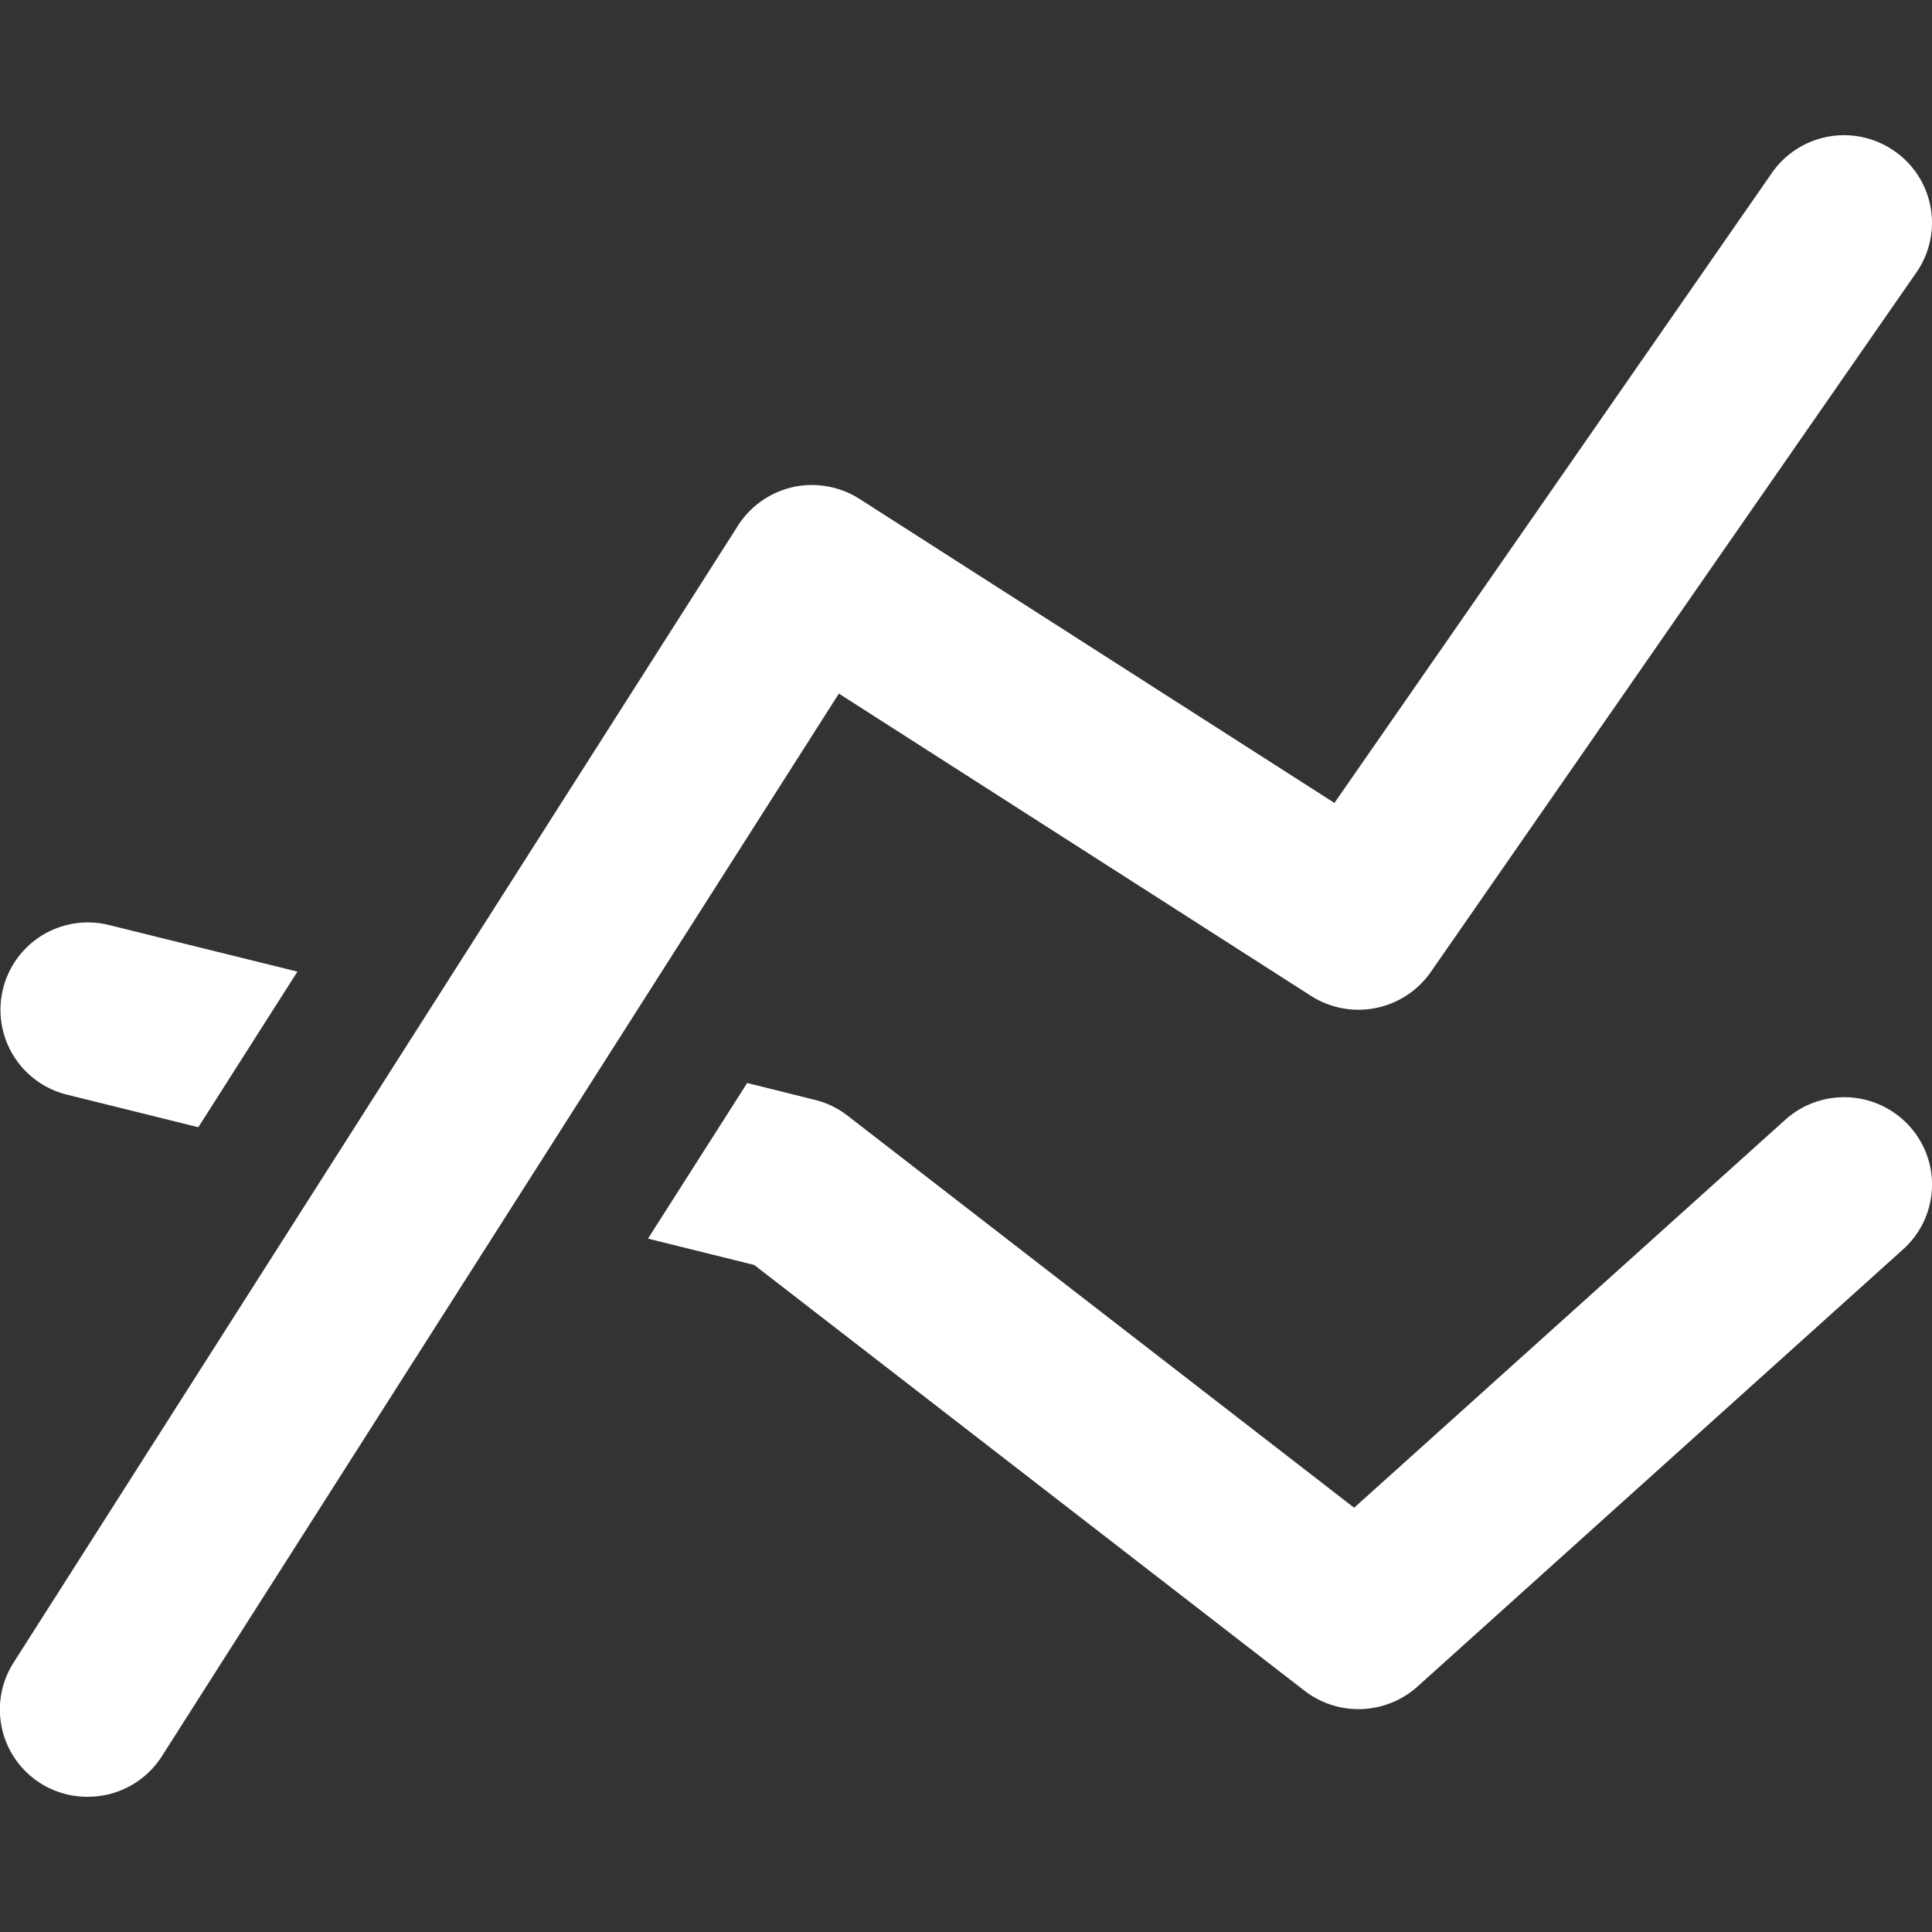 <svg xmlns="http://www.w3.org/2000/svg" viewBox="0 0 20 20"><rect x="0" y="0" width="20" height="20" fill="#333333" stroke="none"/><path fill="#FFF" d="M.69 11.331l1.363.338 1.026-1.611-1.95-.482a.904.904 0 10-.439 1.755zm17.791.261l-4.463 4.016-5.247-4.061a.905.905 0 00-.338-.162l-.698-.174-1.027 1.611 1.1.273 5.697 4.408a.915.915 0 001.168-.043l5.028-4.527a.9.9 0 00.064-1.277.912.912 0 00-1.284-.064zM8.684 7.18l4.887 3.129a.913.913 0 001.24-.246l5.027-7.242a.902.902 0 00-.231-1.26.91.91 0 00-1.265.23l-4.528 6.521-4.916-3.147a.915.915 0 00-.688-.123.914.914 0 00-.571.4L.142 17.209A.903.903 0 00.908 18.6a.908.908 0 00.768-.42l7.008-11z"/></svg>